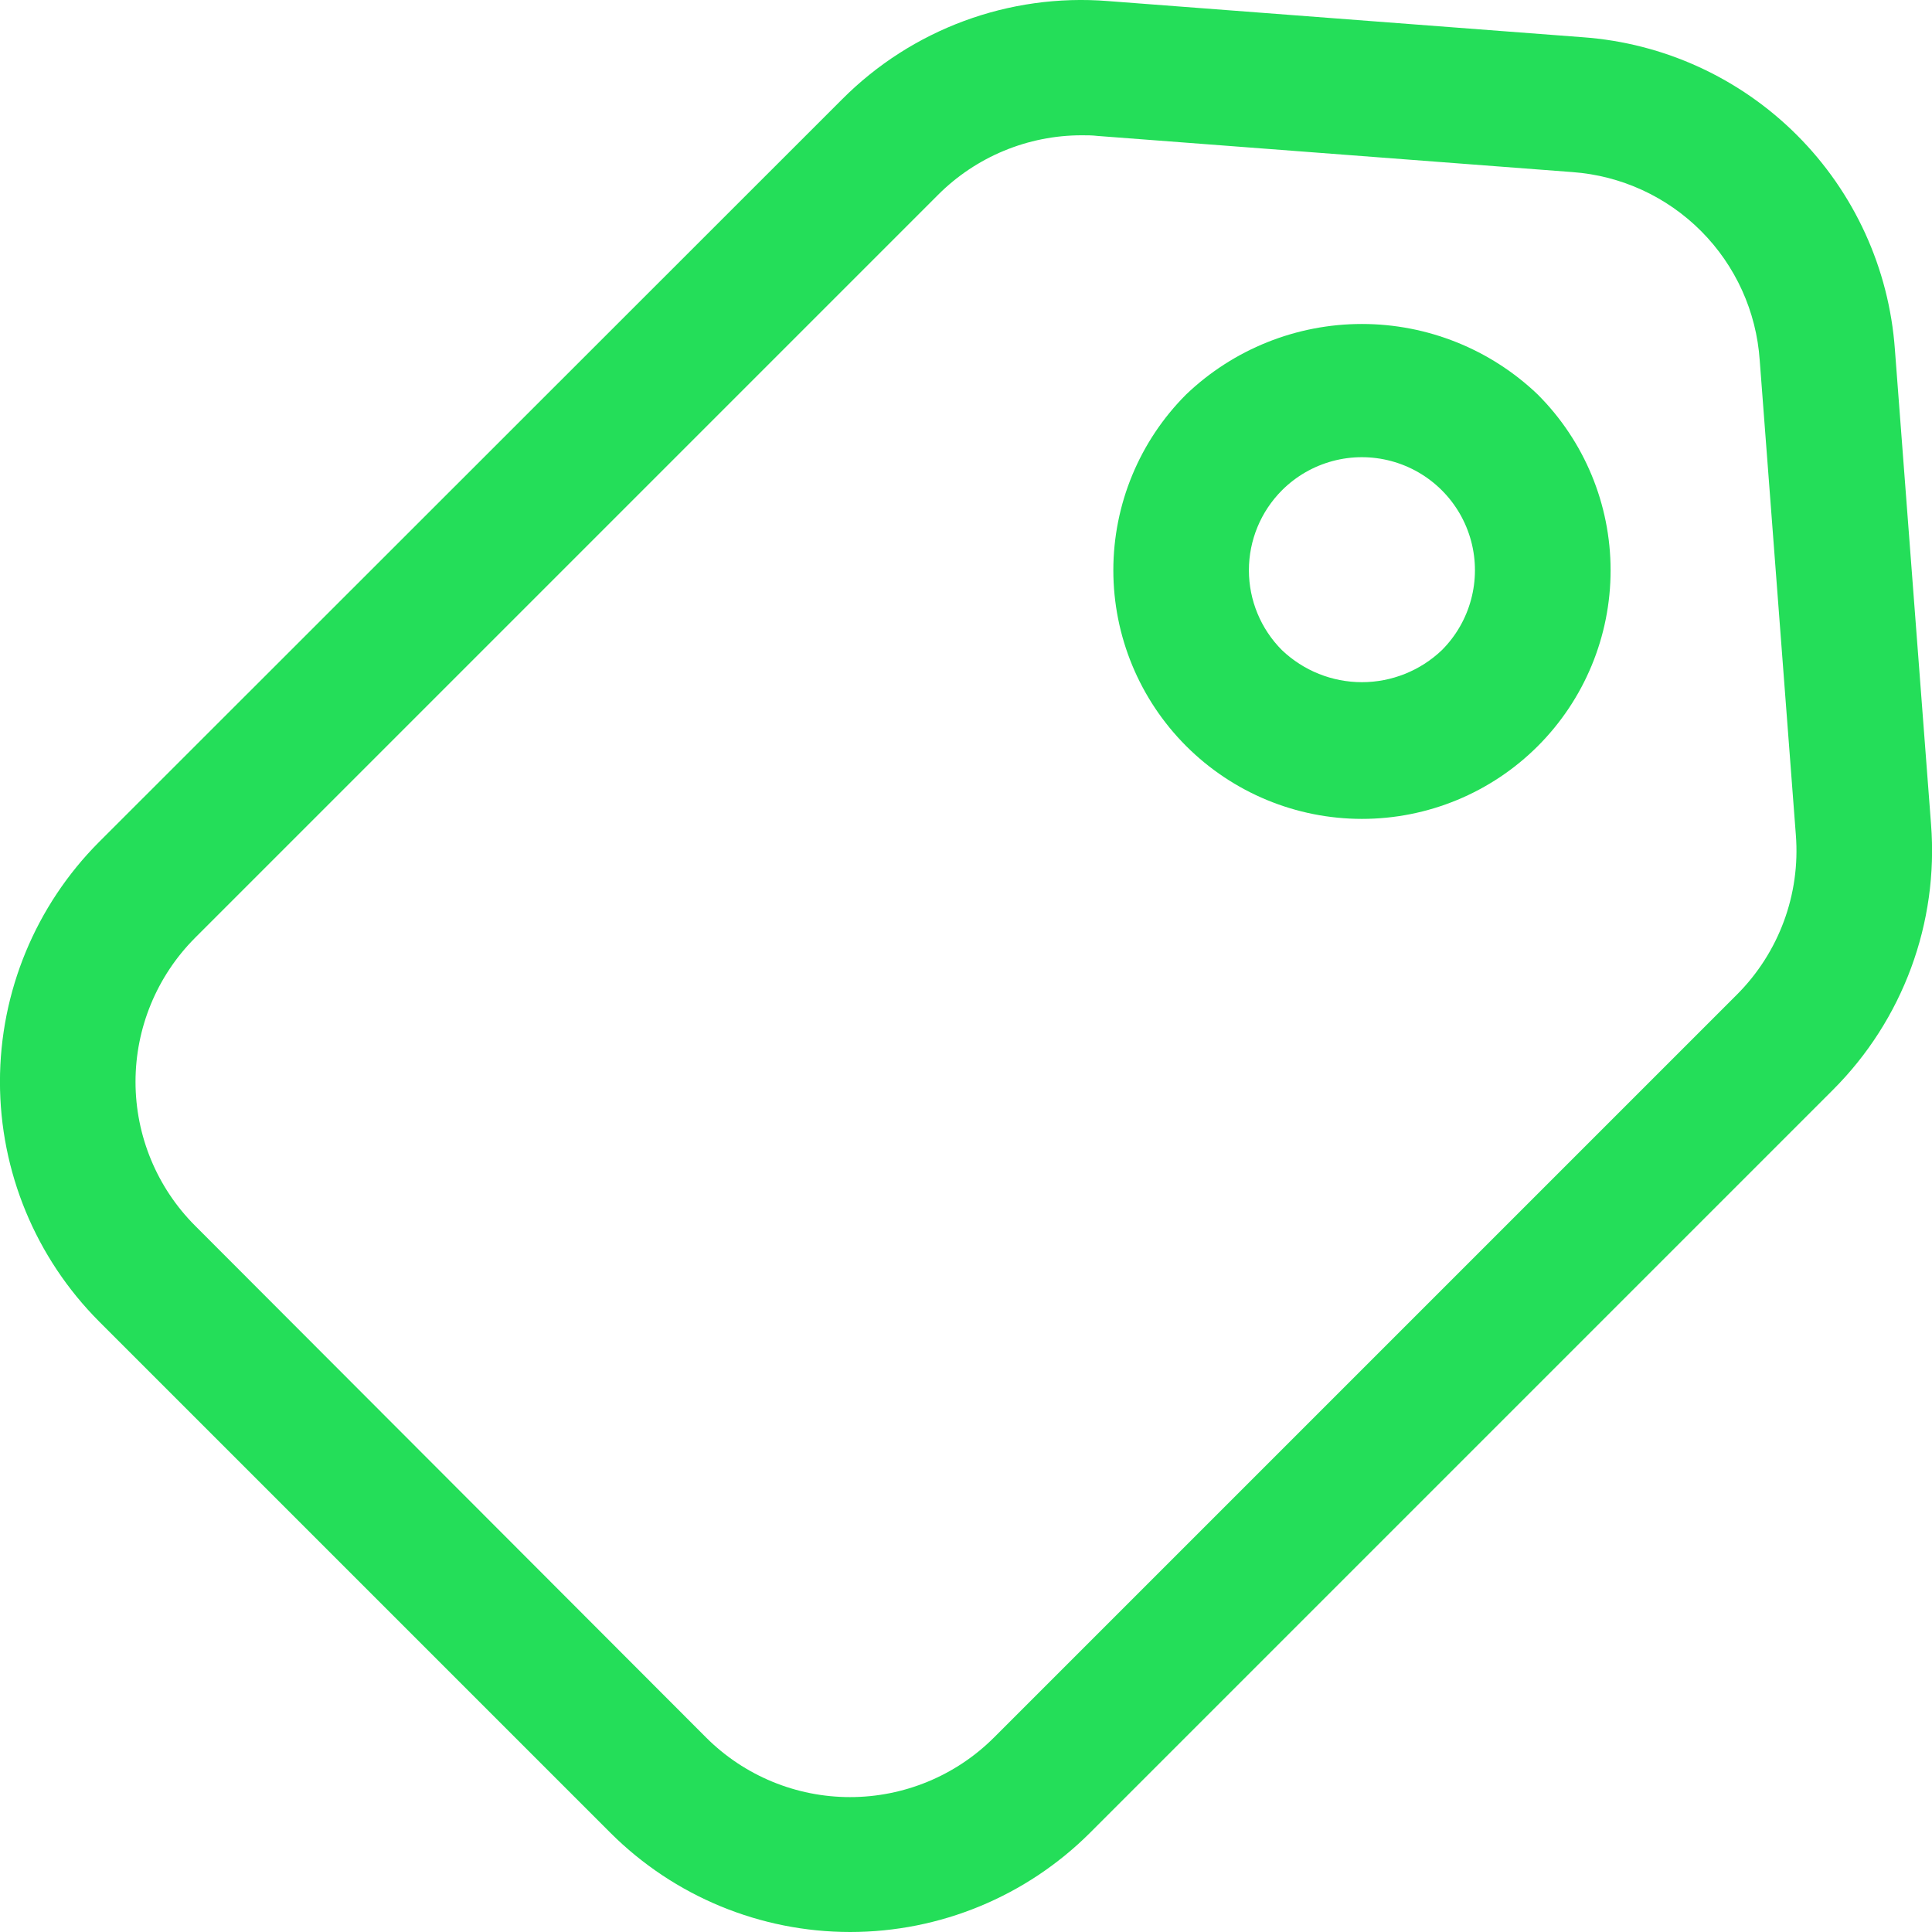 <svg width="84" height="84" viewBox="0 0 84 84" fill="none" xmlns="http://www.w3.org/2000/svg">
<path d="M59.213 35.604C62.081 35.605 64.832 34.468 66.86 32.44C68.888 30.413 70.027 27.662 70.026 24.794C70.026 21.927 68.885 19.177 66.856 17.151C64.798 15.183 62.06 14.086 59.213 14.086C56.367 14.086 53.629 15.183 51.571 17.151C49.544 19.178 48.406 21.927 48.406 24.794C48.406 27.66 49.545 30.409 51.571 32.436C53.599 34.464 56.347 35.603 59.213 35.604H59.213ZM55.738 21.317C56.979 20.076 58.789 19.591 60.485 20.046C62.181 20.5 63.507 21.825 63.961 23.521C64.415 25.217 63.93 27.027 62.689 28.268C61.752 29.161 60.508 29.66 59.213 29.66C57.919 29.66 56.675 29.161 55.738 28.268C54.817 27.346 54.3 26.096 54.3 24.793C54.3 23.49 54.817 22.239 55.738 21.317L55.738 21.317Z" fill="#24DE59"/>
<path d="M4.311 57.459L26.547 79.695C29.313 82.452 33.059 84 36.965 84C40.871 84 44.617 82.452 47.384 79.695L79.685 47.393H79.685C82.733 44.352 84.295 40.128 83.958 35.835L82.386 15.186C82.132 11.672 80.621 8.367 78.129 5.876C75.638 3.384 72.332 1.873 68.818 1.619L48.169 0.046C43.876 -0.296 39.65 1.267 36.611 4.32L4.31 36.605C1.549 39.372 -0.002 43.121 -0.002 47.031C-0.002 50.94 1.549 54.689 4.31 57.457L4.311 57.459ZM8.478 40.778L40.783 8.473H40.783C42.44 6.814 44.689 5.882 47.034 5.882C47.258 5.882 47.49 5.882 47.718 5.91L68.367 7.482C70.481 7.636 72.469 8.548 73.965 10.051C75.46 11.553 76.364 13.544 76.509 15.66L78.081 36.309C78.281 38.883 77.345 41.417 75.518 43.244L43.213 75.549V75.548C41.553 77.205 39.303 78.135 36.958 78.135C34.613 78.135 32.363 77.205 30.704 75.548L8.478 53.288C6.822 51.629 5.892 49.379 5.892 47.034C5.892 44.689 6.822 42.439 8.478 40.779L8.478 40.778Z" fill="#24DE59"/>
</svg>

